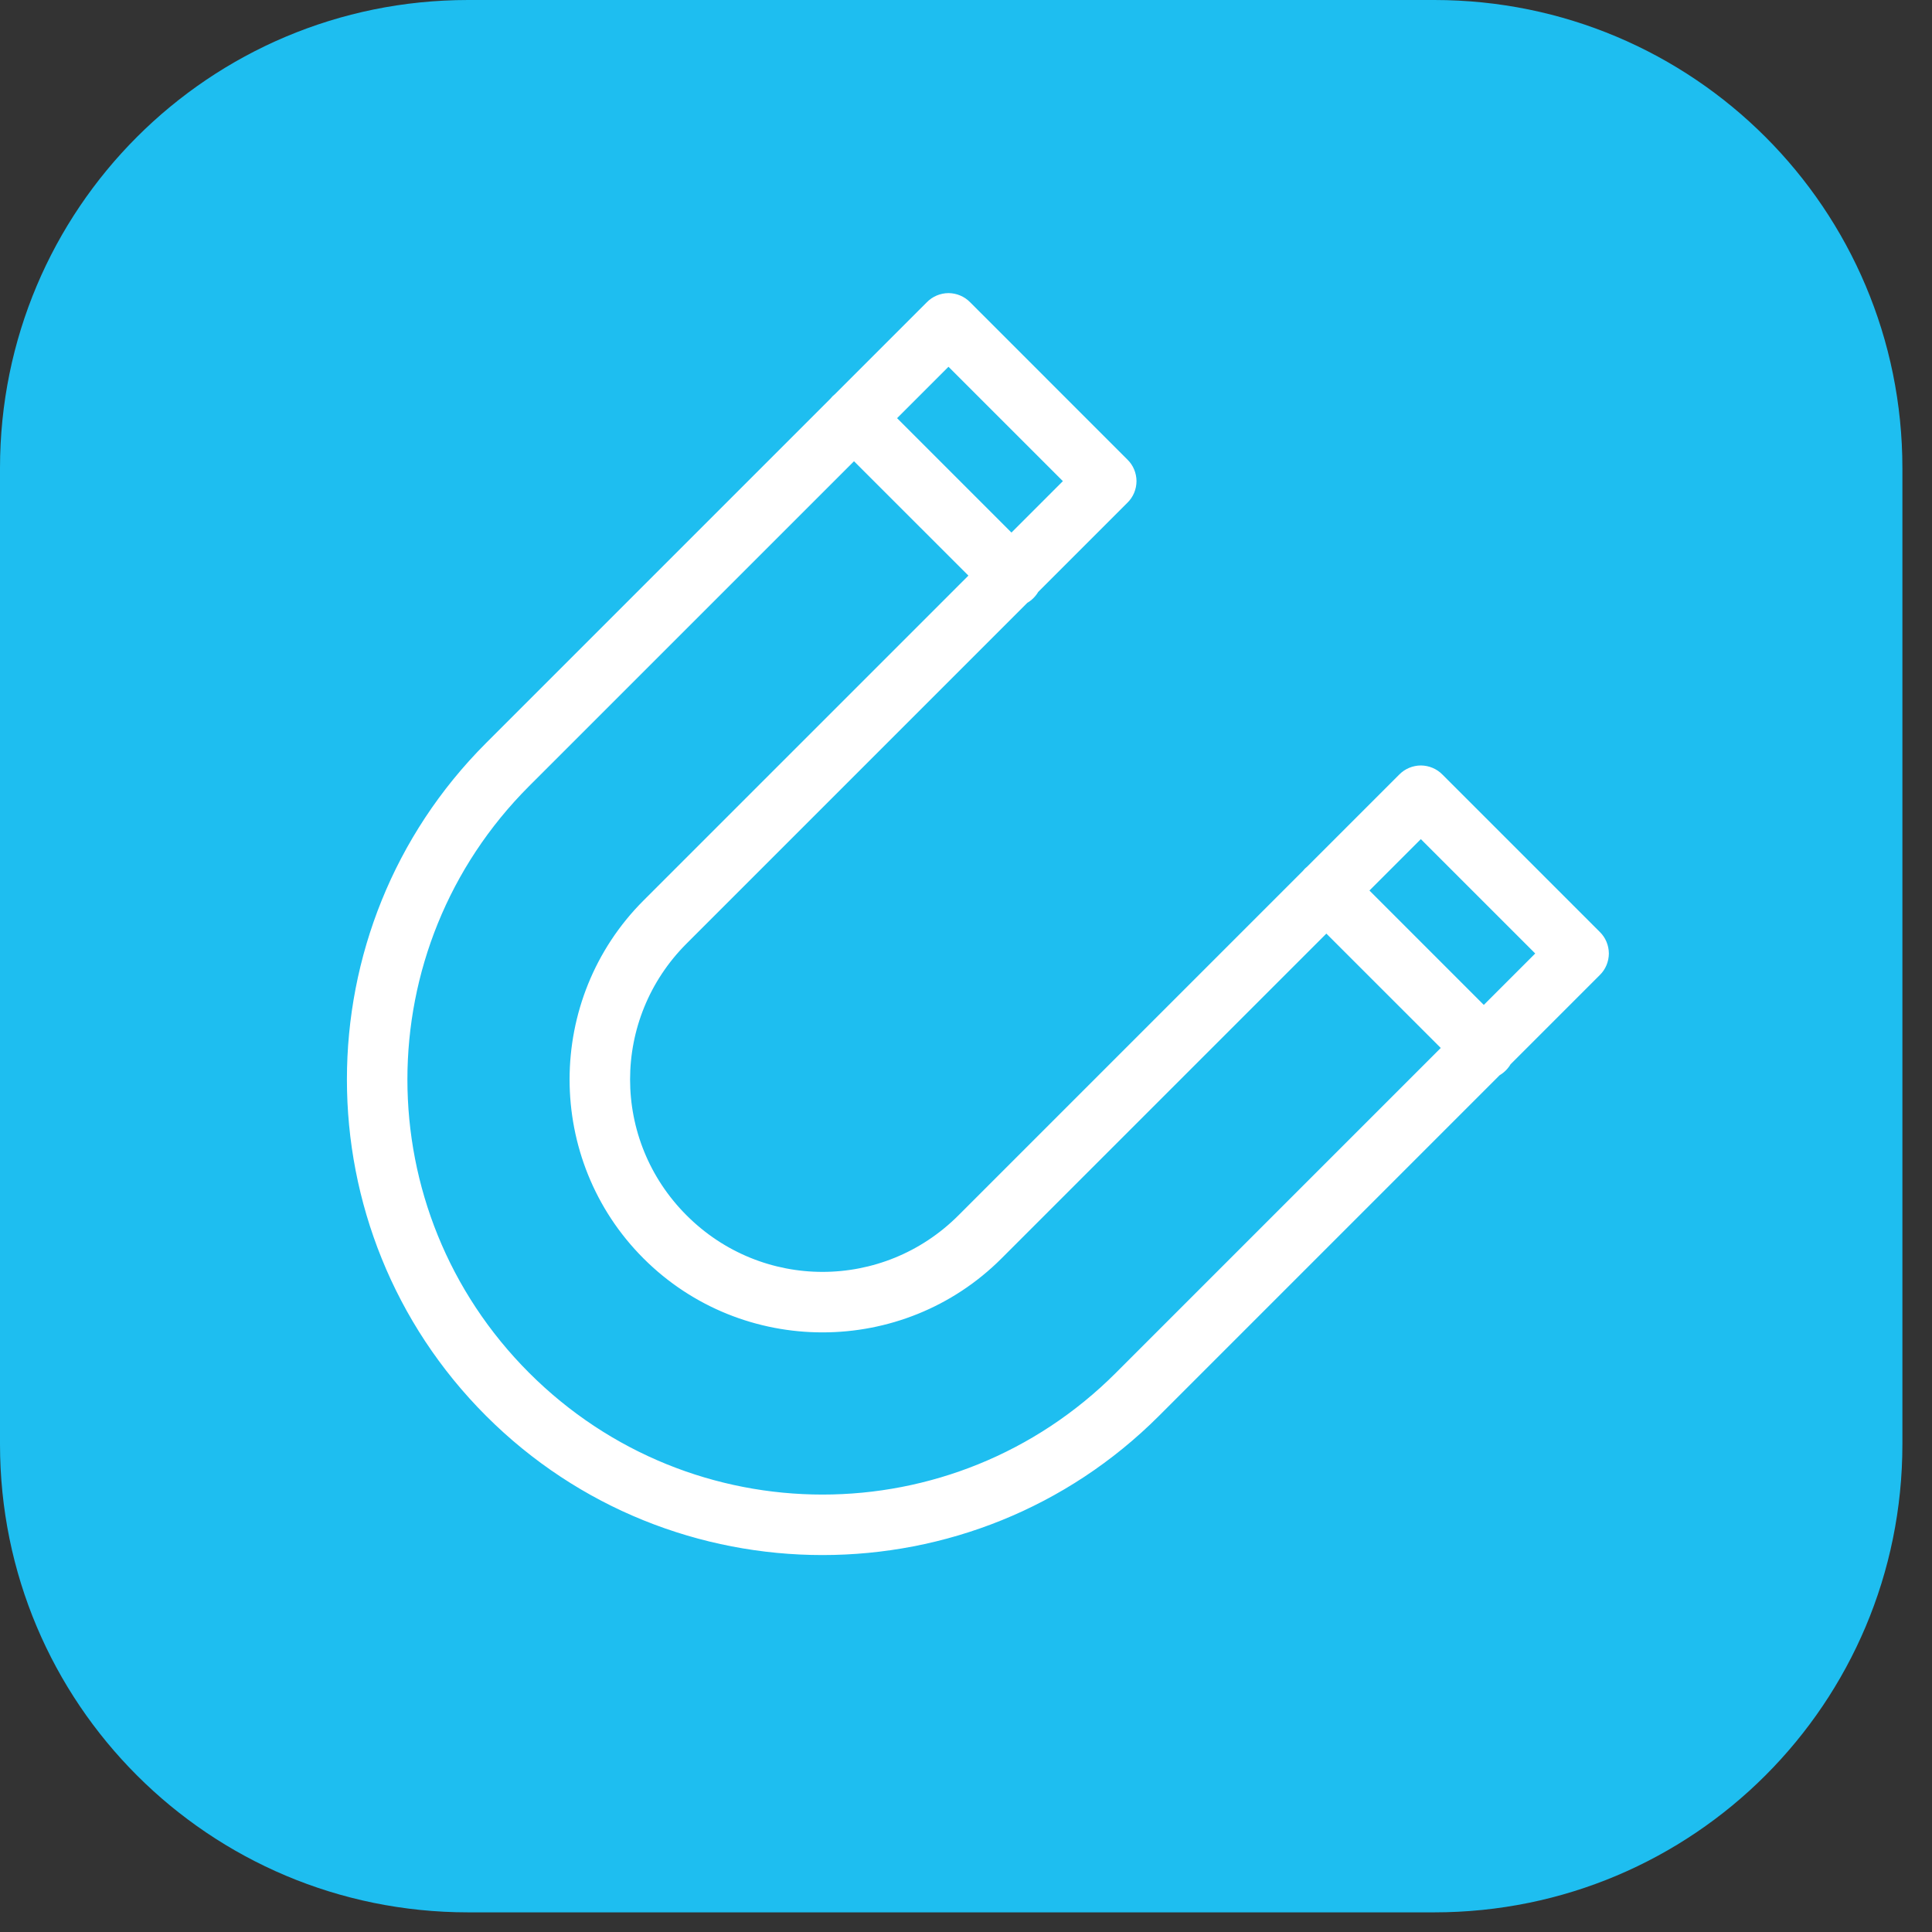 <?xml version="1.0" encoding="UTF-8"?>
<svg xmlns="http://www.w3.org/2000/svg" width="59" height="59" viewBox="0 0 59 59" fill="none">
  <rect x="0" y="0" width="59" height="59" fill="#333333" stroke="none"/>
  <path d="M43.8 0H14.296C6.388 0 0 6.388 0 14.296V44.104C0 52.013 6.388 58.4 14.296 58.4H43.8C51.708 58.4 58.096 52.013 58.096 44.104V14.296C58.096 6.388 51.708 0 43.8 0Z" fill="#1EBEF0"></path>
  <path d="M15.021 43.062C20.59 48.631 29.647 48.631 35.216 43.062L45.644 32.634C45.766 32.569 45.864 32.471 45.929 32.349L48.679 29.599C48.809 29.473 48.88 29.3 48.882 29.118C48.88 28.936 48.809 28.763 48.679 28.637L43.871 23.829C43.745 23.7 43.572 23.628 43.39 23.626C43.208 23.628 43.035 23.7 42.909 23.829L40.099 26.639C40.048 26.678 40.003 26.724 39.964 26.774L29.446 37.292C27.047 39.691 23.189 39.691 20.791 37.292C18.392 34.894 18.392 31.036 20.791 28.637L31.219 18.209C31.341 18.144 31.439 18.046 31.504 17.924L34.254 15.174C34.384 15.048 34.455 14.876 34.457 14.693C34.455 14.511 34.384 14.338 34.254 14.213L29.446 9.404C29.32 9.275 29.147 9.203 28.965 9.201C28.783 9.203 28.61 9.275 28.484 9.404L25.674 12.214C25.623 12.253 25.578 12.299 25.539 12.349L15.021 22.867C9.452 28.436 9.452 37.493 15.021 43.062ZM15.982 42.101C10.928 37.046 10.928 28.884 15.982 23.829L26.08 13.732L29.927 17.578L19.829 27.676C16.916 30.589 16.916 35.341 19.829 38.254C22.742 41.167 27.494 41.167 30.407 38.254L40.505 28.157L44.352 32.003L34.254 42.101C29.2 47.155 21.037 47.155 15.982 42.101ZM45.313 31.042L41.467 27.195L43.39 25.272L47.237 29.118L45.313 31.042ZM30.888 16.617L27.042 12.77L28.965 10.847L32.812 14.693L30.888 16.617Z" fill="white" stroke="white" stroke-width="0.5"></path>
</svg>
